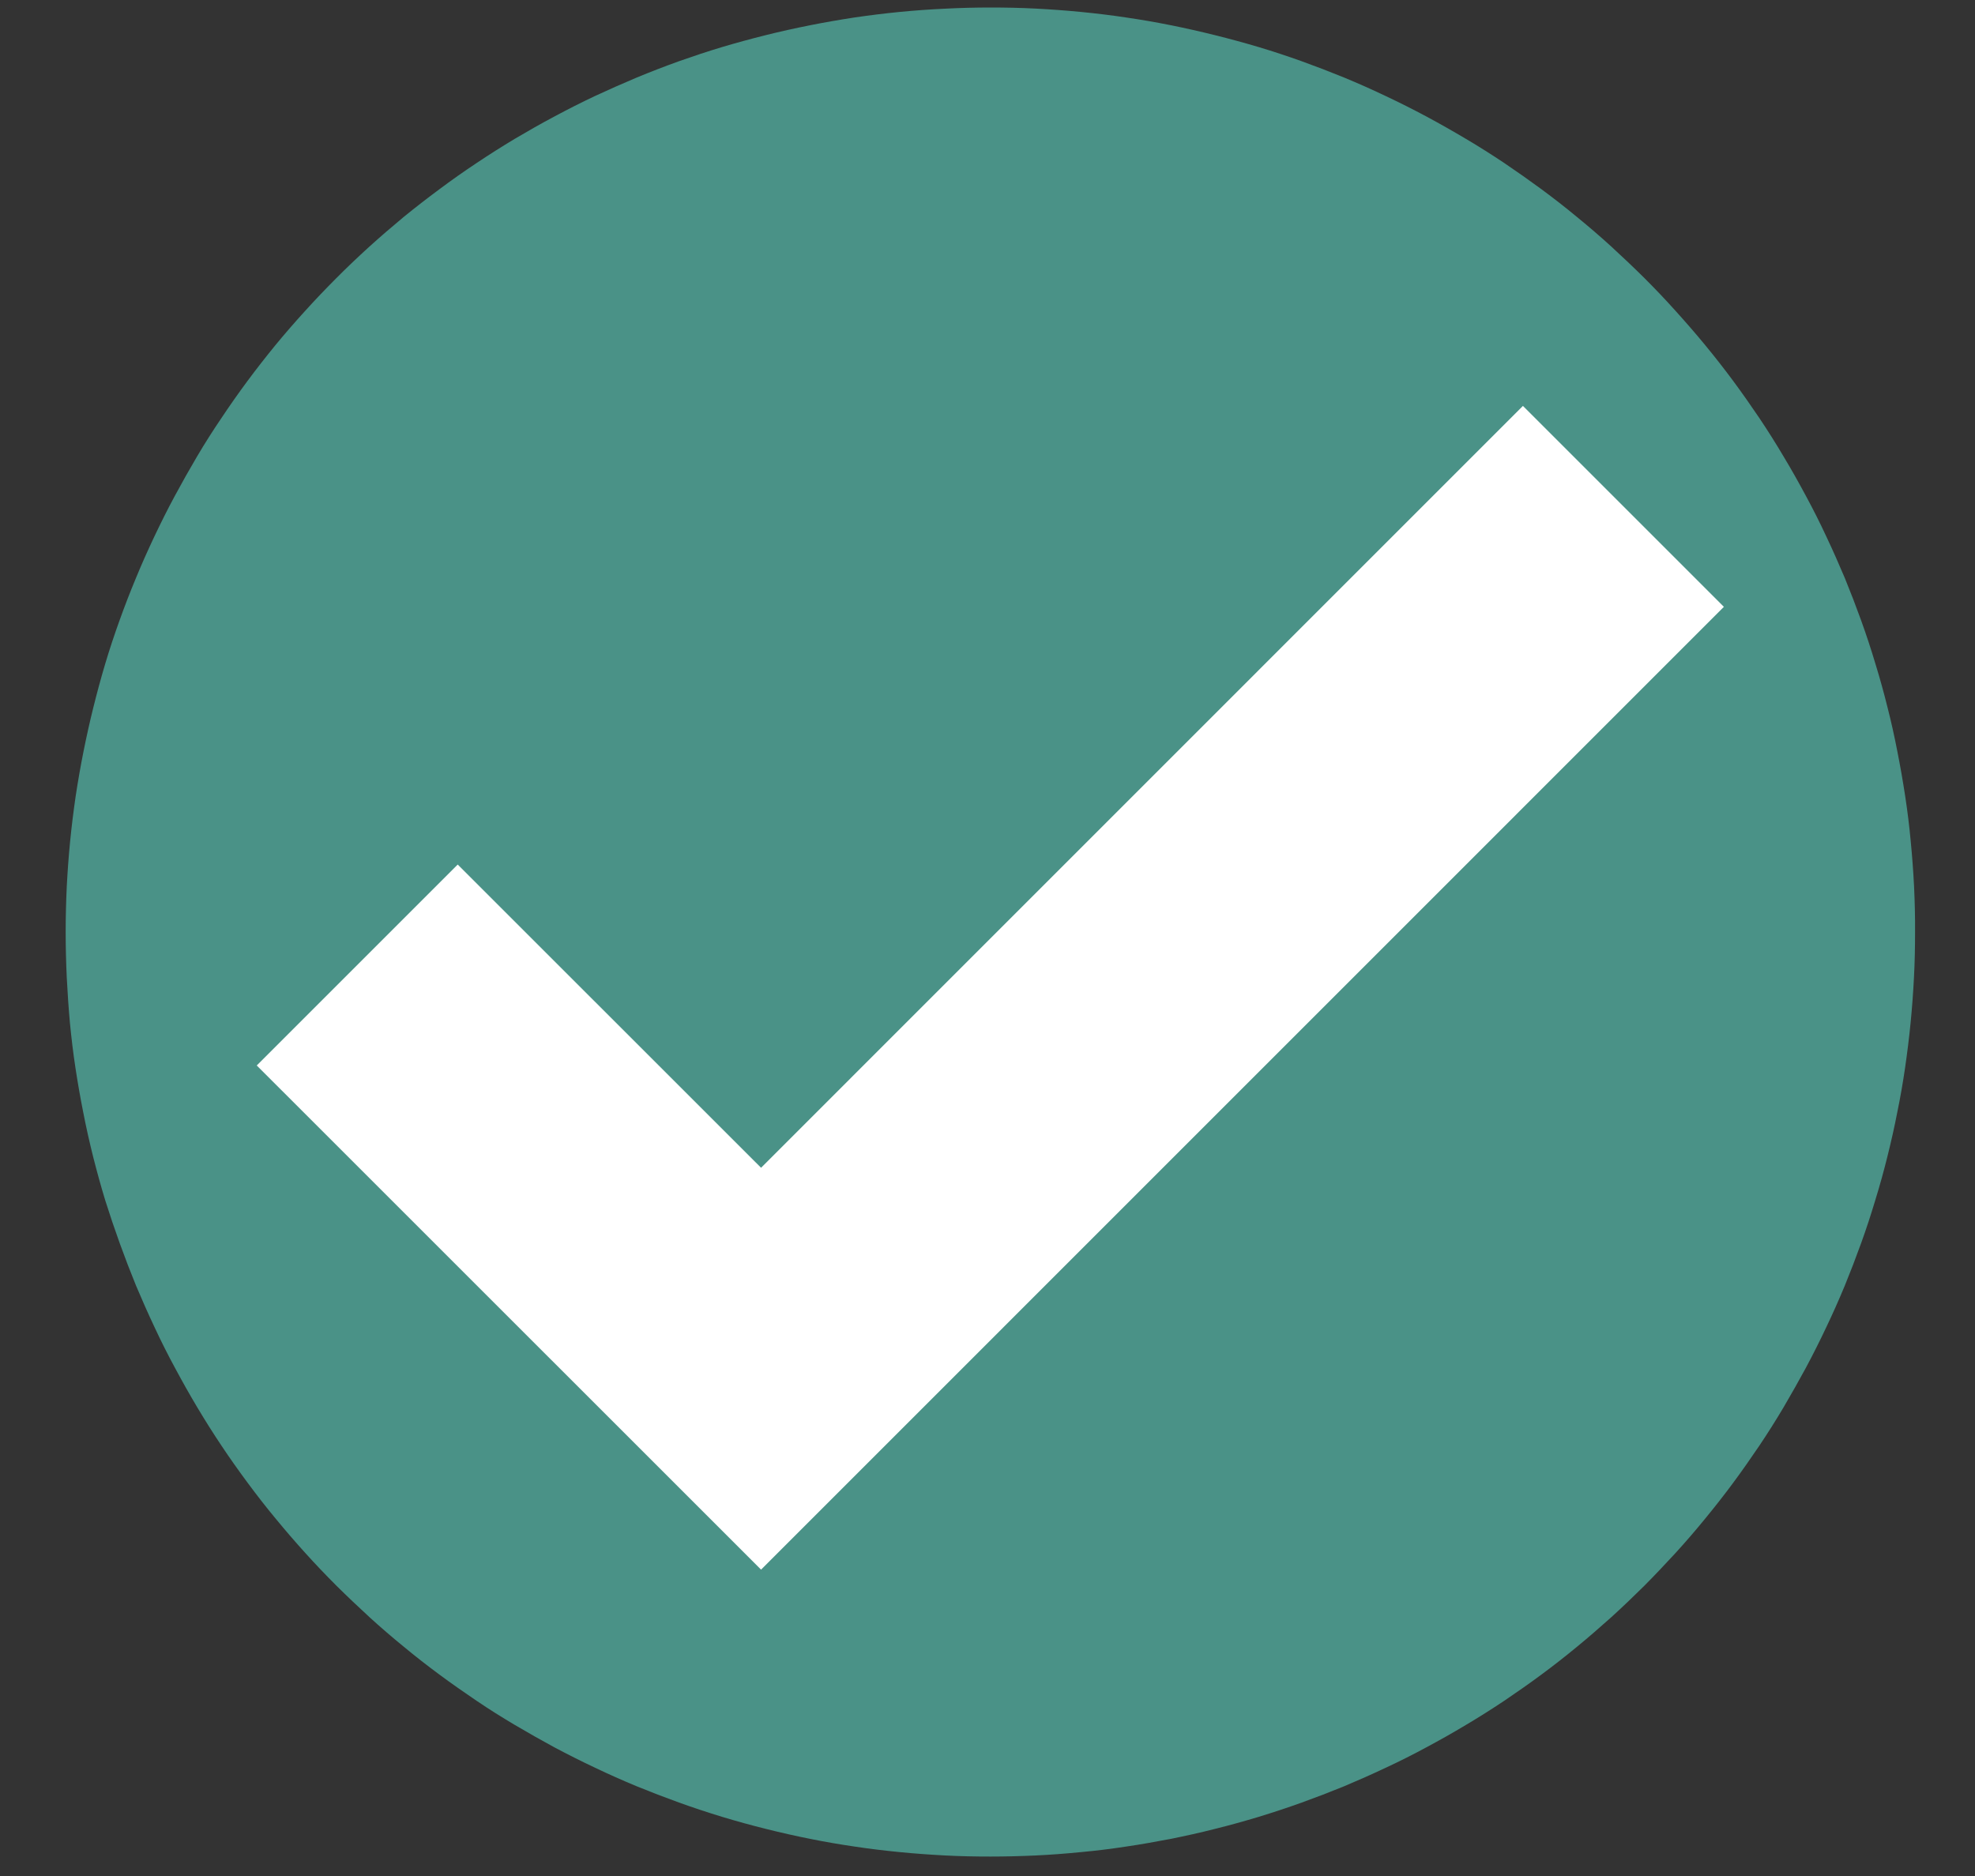 <svg width="20" height="19" viewBox="0 0 20 19" fill="none" xmlns="http://www.w3.org/2000/svg">
<rect x="0" y="0" width="20" height="19" fill="#333333" stroke="none"/>
<path d="M19.393 9.44C19.393 9.593 19.39 9.746 19.382 9.899C19.374 10.052 19.363 10.205 19.348 10.357C19.333 10.51 19.314 10.662 19.292 10.814C19.27 10.965 19.244 11.115 19.213 11.265C19.184 11.415 19.15 11.565 19.113 11.713C19.076 11.862 19.035 12.01 18.99 12.156C18.946 12.303 18.898 12.449 18.846 12.593C18.794 12.737 18.739 12.88 18.681 13.022C18.622 13.164 18.56 13.304 18.494 13.442C18.429 13.58 18.36 13.717 18.288 13.852C18.215 13.986 18.14 14.12 18.061 14.254C17.982 14.387 17.9 14.517 17.816 14.642C17.73 14.769 17.642 14.895 17.551 15.018C17.46 15.141 17.365 15.262 17.268 15.38C17.171 15.499 17.071 15.615 16.968 15.728C16.864 15.841 16.759 15.952 16.651 16.061C16.542 16.169 16.431 16.275 16.318 16.378C16.204 16.48 16.088 16.581 15.97 16.678C15.851 16.776 15.731 16.87 15.608 16.961C15.485 17.052 15.359 17.14 15.232 17.226C15.104 17.311 14.975 17.393 14.843 17.471C14.712 17.55 14.578 17.625 14.442 17.698C14.309 17.77 14.172 17.839 14.032 17.904C13.892 17.97 13.752 18.032 13.612 18.091C13.47 18.149 13.327 18.204 13.183 18.256C13.038 18.308 12.893 18.356 12.746 18.401C12.6 18.445 12.452 18.486 12.303 18.523C12.155 18.561 12.005 18.594 11.855 18.624C11.704 18.653 11.554 18.68 11.403 18.702C11.253 18.725 11.101 18.744 10.947 18.758C10.795 18.773 10.642 18.785 10.489 18.792C10.336 18.799 10.183 18.803 10.03 18.803C9.876 18.803 9.723 18.8 9.57 18.792C9.417 18.784 9.264 18.773 9.111 18.758C8.959 18.743 8.807 18.725 8.655 18.702C8.504 18.68 8.354 18.654 8.204 18.624C8.054 18.594 7.904 18.56 7.756 18.523C7.607 18.486 7.459 18.445 7.313 18.401C7.166 18.356 7.02 18.308 6.876 18.256C6.732 18.204 6.589 18.149 6.447 18.091C6.305 18.032 6.165 17.97 6.027 17.904C5.889 17.839 5.752 17.77 5.616 17.698C5.483 17.626 5.349 17.55 5.215 17.471C5.082 17.392 4.952 17.311 4.827 17.226C4.7 17.14 4.574 17.052 4.451 16.961C4.328 16.87 4.207 16.776 4.089 16.678C3.97 16.581 3.854 16.481 3.741 16.378C3.628 16.274 3.517 16.169 3.408 16.061C3.3 15.953 3.194 15.842 3.091 15.728C2.988 15.614 2.888 15.498 2.791 15.38C2.693 15.262 2.599 15.141 2.508 15.018C2.417 14.895 2.328 14.77 2.243 14.642C2.158 14.515 2.076 14.385 1.998 14.254C1.919 14.122 1.844 13.988 1.771 13.852C1.699 13.719 1.63 13.582 1.565 13.442C1.499 13.302 1.437 13.162 1.378 13.022C1.32 12.88 1.265 12.737 1.213 12.593C1.161 12.449 1.112 12.304 1.066 12.158C1.021 12.011 0.981 11.864 0.943 11.715C0.906 11.566 0.872 11.417 0.843 11.266C0.813 11.116 0.787 10.966 0.764 10.815C0.741 10.665 0.723 10.513 0.708 10.359C0.694 10.206 0.684 10.052 0.676 9.899C0.669 9.746 0.665 9.593 0.665 9.44C0.665 9.286 0.669 9.133 0.676 8.98C0.684 8.827 0.695 8.674 0.71 8.522C0.725 8.369 0.744 8.217 0.766 8.065C0.789 7.914 0.815 7.764 0.845 7.614C0.875 7.464 0.908 7.314 0.945 7.166C0.982 7.017 1.022 6.869 1.066 6.721C1.11 6.574 1.158 6.429 1.21 6.285C1.262 6.14 1.317 5.997 1.376 5.856C1.434 5.714 1.497 5.574 1.562 5.436C1.628 5.297 1.696 5.16 1.769 5.025C1.841 4.891 1.916 4.758 1.995 4.624C2.074 4.49 2.156 4.361 2.241 4.236C2.326 4.108 2.414 3.983 2.505 3.86C2.597 3.736 2.691 3.616 2.788 3.497C2.885 3.379 2.986 3.263 3.089 3.15C3.192 3.036 3.298 2.925 3.406 2.817C3.514 2.708 3.625 2.603 3.738 2.5C3.852 2.397 3.968 2.297 4.086 2.199C4.205 2.102 4.326 2.008 4.449 1.917C4.572 1.825 4.697 1.737 4.825 1.652C4.952 1.567 5.081 1.485 5.213 1.406C5.345 1.328 5.478 1.252 5.614 1.18C5.748 1.108 5.884 1.039 6.024 0.973C6.164 0.908 6.304 0.846 6.444 0.787C6.586 0.728 6.729 0.673 6.873 0.621C7.018 0.57 7.164 0.521 7.311 0.477C7.458 0.433 7.606 0.393 7.754 0.356C7.902 0.319 8.051 0.286 8.202 0.256C8.353 0.226 8.503 0.2 8.653 0.177C8.804 0.155 8.956 0.136 9.109 0.121C9.262 0.106 9.415 0.095 9.568 0.088C9.721 0.08 9.875 0.076 10.029 0.076C10.182 0.076 10.336 0.079 10.489 0.087C10.642 0.095 10.794 0.106 10.947 0.121C11.1 0.136 11.252 0.154 11.403 0.177C11.554 0.199 11.705 0.225 11.854 0.255C12.004 0.285 12.154 0.319 12.303 0.356C12.451 0.393 12.6 0.433 12.747 0.477C12.894 0.521 13.039 0.569 13.184 0.621C13.328 0.673 13.471 0.728 13.613 0.786C13.755 0.845 13.895 0.907 14.033 0.973C14.171 1.038 14.308 1.107 14.443 1.179C14.577 1.251 14.711 1.327 14.844 1.406C14.978 1.485 15.107 1.567 15.233 1.651C15.36 1.737 15.485 1.825 15.609 1.916C15.732 2.007 15.853 2.101 15.971 2.199C16.09 2.296 16.206 2.396 16.319 2.499C16.432 2.603 16.543 2.708 16.652 2.816C16.76 2.924 16.866 3.035 16.968 3.149C17.071 3.263 17.172 3.379 17.269 3.497C17.366 3.615 17.461 3.736 17.552 3.859C17.643 3.982 17.731 4.108 17.817 4.235C17.902 4.362 17.984 4.492 18.062 4.624C18.141 4.755 18.216 4.889 18.289 5.025C18.361 5.158 18.43 5.295 18.495 5.435C18.561 5.575 18.623 5.715 18.682 5.855C18.74 5.997 18.795 6.14 18.847 6.284C18.899 6.428 18.947 6.574 18.991 6.721C19.036 6.867 19.077 7.015 19.114 7.164C19.152 7.312 19.185 7.462 19.214 7.612C19.244 7.763 19.27 7.913 19.293 8.063C19.316 8.214 19.335 8.366 19.349 8.52C19.364 8.672 19.375 8.825 19.383 8.978C19.39 9.132 19.394 9.285 19.393 9.44Z" fill="#4A9287"/>
<path d="M7.707 15.897L2.6 10.791L4.635 8.756L7.707 11.827L15.422 4.111L17.457 6.146L7.707 15.897Z" fill="white"/>
</svg>
